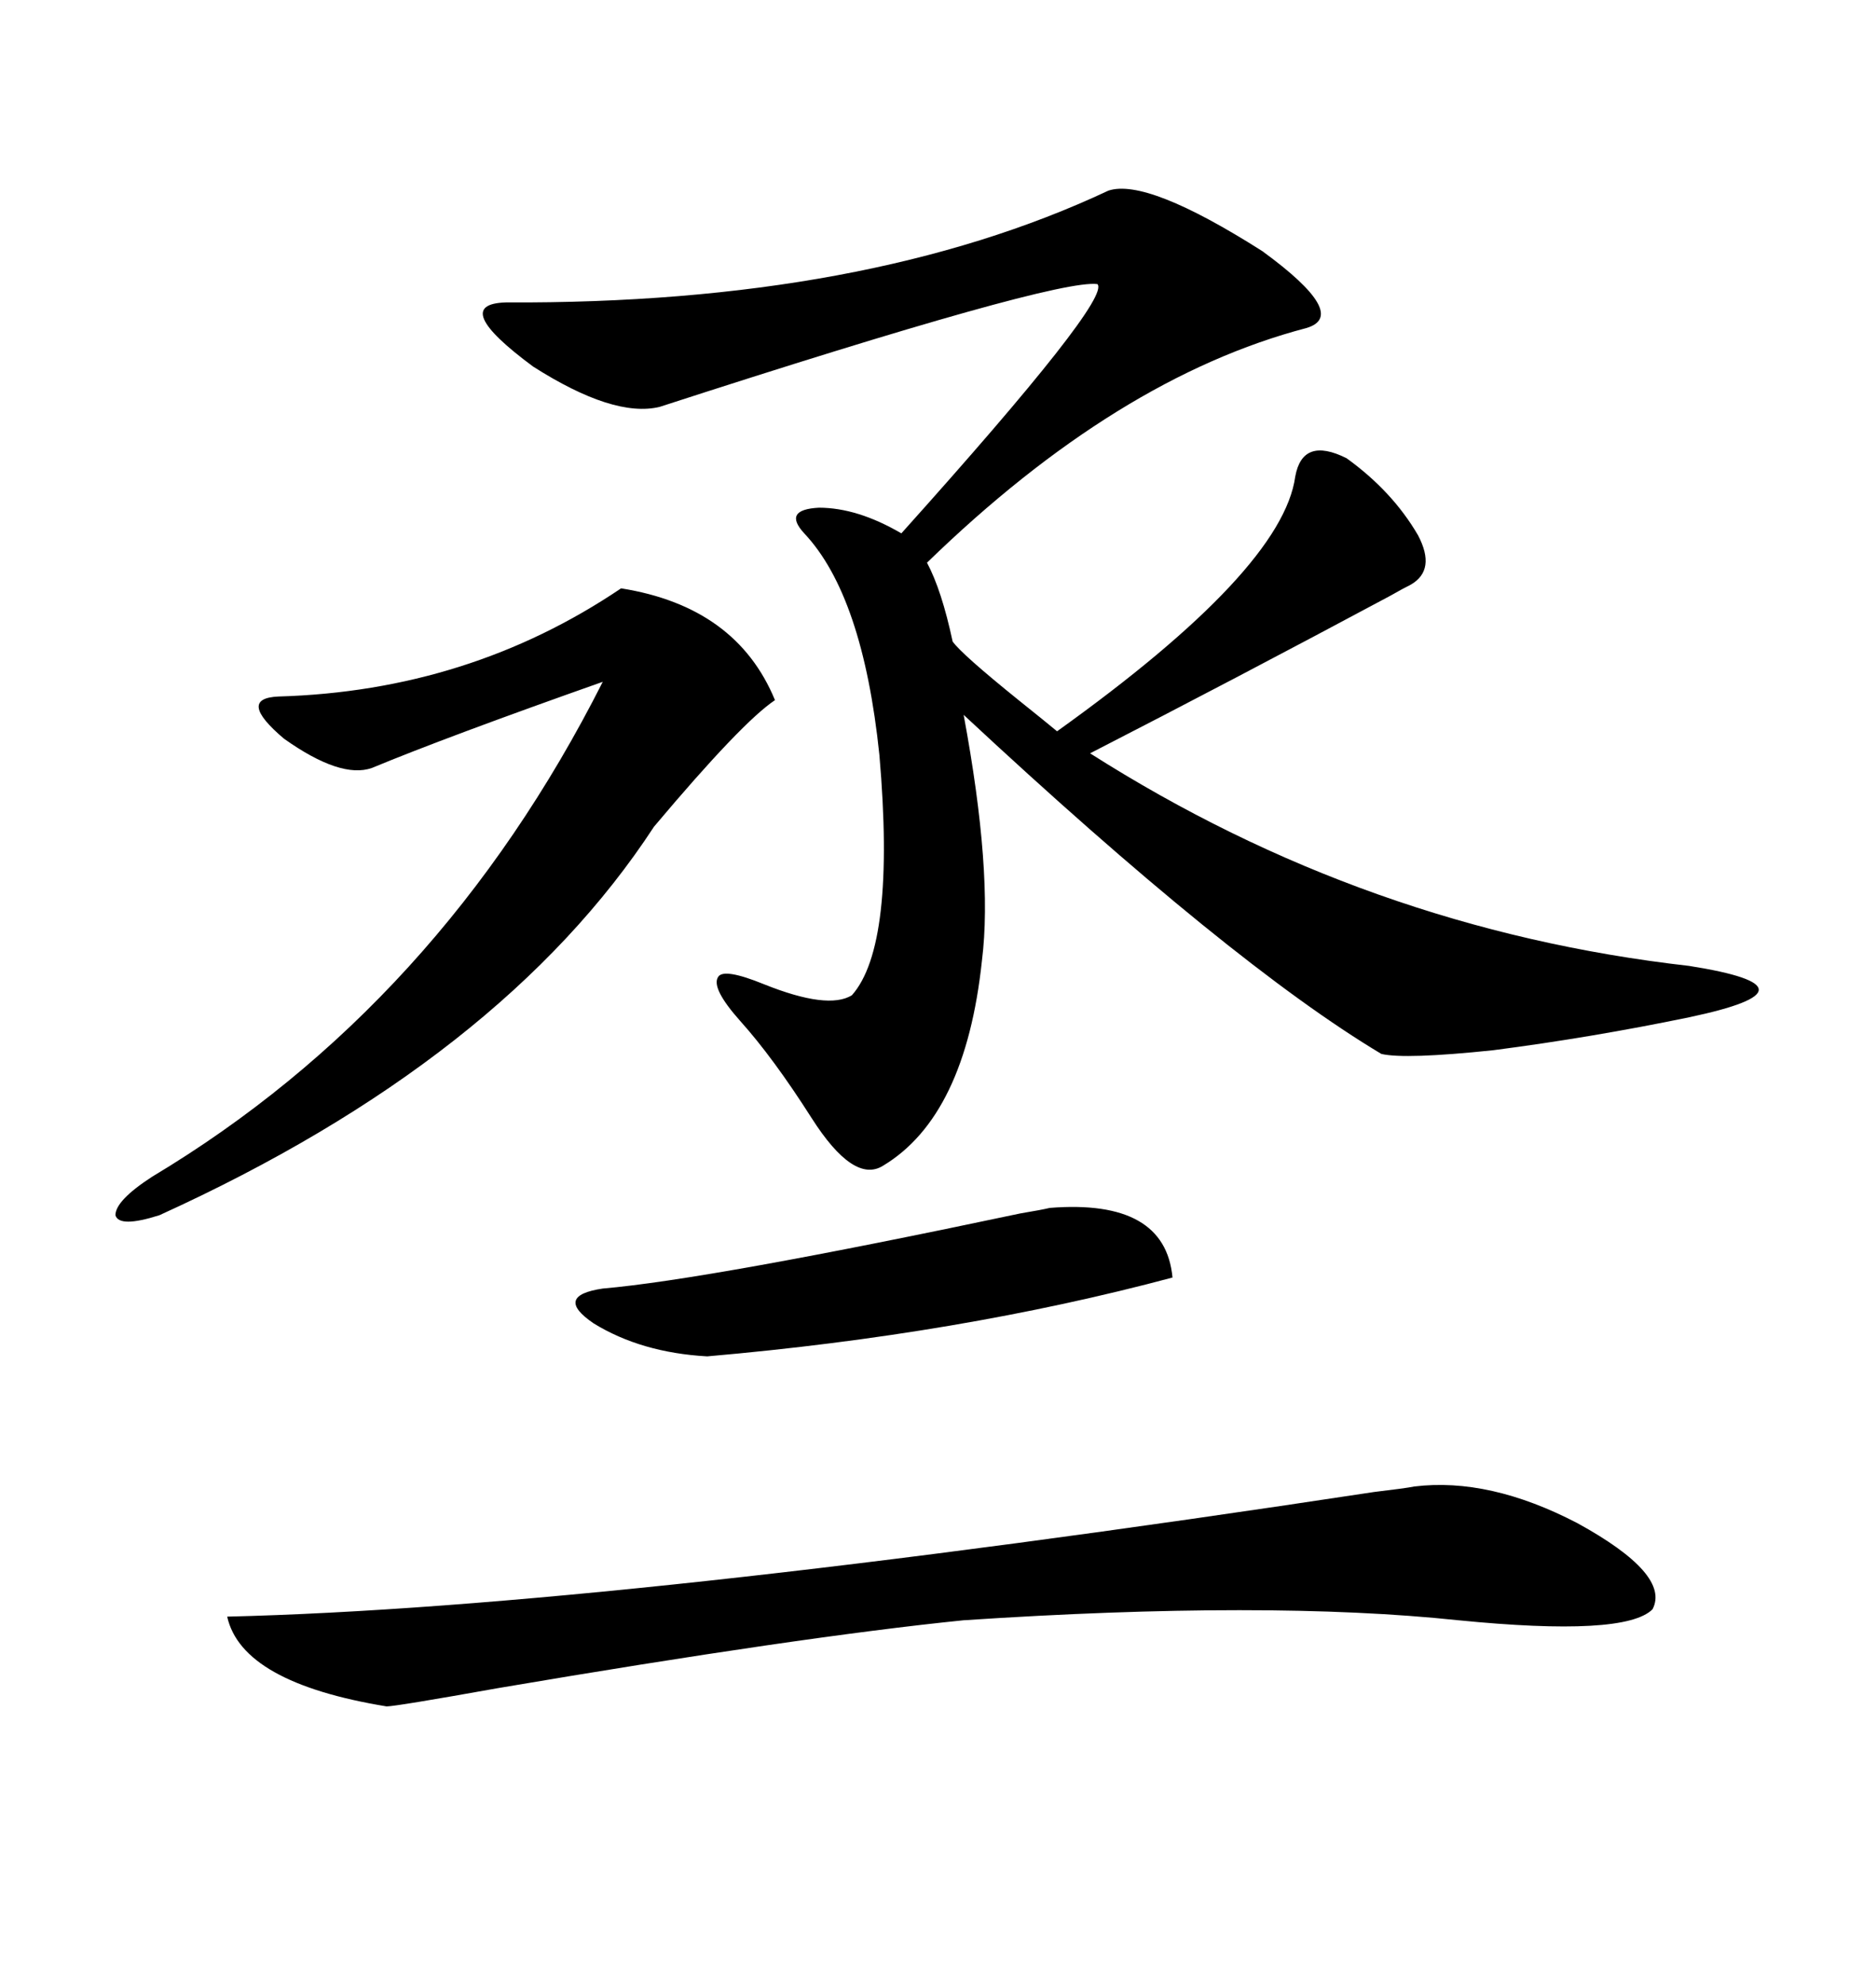<svg xmlns="http://www.w3.org/2000/svg" xmlns:xlink="http://www.w3.org/1999/xlink" width="300" height="317.285"><path d="M177.25 30.47L177.25 30.47Q183.40 28.42 201.86 40.14L201.86 40.14Q215.92 50.39 208.89 52.44L208.89 52.44Q178.71 60.35 148.24 89.94L148.24 89.94Q150.59 94.34 152.34 102.54L152.34 102.54Q153.81 104.59 162.89 111.91L162.89 111.91Q167.29 115.43 169.04 116.89L169.04 116.89Q205.08 91.11 207.13 76.17L207.13 76.17Q208.30 69.73 215.33 73.24L215.33 73.24Q222.66 78.52 226.76 85.55L226.76 85.55Q229.69 91.11 225.59 93.46L225.59 93.46Q224.41 94.04 222.36 95.21L222.36 95.21Q197.17 108.69 174.32 120.41L174.32 120.41Q218.55 148.54 270.12 154.39L270.12 154.39Q281.25 156.15 281.25 158.20L281.25 158.20Q281.25 160.25 270.12 162.60L270.12 162.60Q254.59 165.82 238.77 167.87L238.77 167.87Q224.71 169.34 220.90 168.46L220.90 168.46Q196.88 154.10 154.10 114.26L154.10 114.26Q158.79 139.45 157.03 153.52L157.03 153.52Q154.39 178.42 141.21 186.33L141.21 186.33Q136.52 189.26 129.79 178.71L129.79 178.71Q123.63 169.04 118.36 163.18L118.36 163.18Q113.67 157.91 114.84 156.15L114.84 156.15Q115.72 154.69 122.17 157.32L122.17 157.32Q132.42 161.43 136.23 159.08L136.23 159.08Q143.26 151.17 140.63 120.70L140.63 120.70Q137.99 95.21 128.61 85.25L128.61 85.25Q125.10 81.45 130.96 81.15L130.96 81.15Q137.11 81.15 144.14 85.25L144.14 85.25Q177.83 47.75 175.49 45.41L175.49 45.41Q168.75 44.53 105.47 65.04L105.47 65.04Q98.14 66.80 85.25 58.59L85.25 58.59Q71.78 48.63 80.86 48.34L80.86 48.34Q138.57 48.63 177.25 30.47ZM226.17 237.60L226.17 237.60Q238.18 236.13 252.25 243.46L252.25 243.46Q267.19 251.66 264.26 257.23L264.26 257.23Q259.86 261.62 233.20 258.98L233.20 258.98Q202.73 255.76 154.10 258.98L154.10 258.98Q128.03 261.62 79.69 269.82L79.69 269.82Q63.28 272.75 61.82 272.75L61.82 272.75Q38.67 268.95 36.33 258.40L36.33 258.40Q98.14 256.93 219.73 238.48L219.73 238.48Q224.71 237.89 226.17 237.60ZM99.32 94.04L99.32 94.04Q117.77 96.97 123.93 111.91L123.93 111.91Q118.65 115.43 104.59 132.13L104.59 132.13Q80.27 169.34 25.49 194.24L25.49 194.24Q19.04 196.29 18.46 194.24L18.46 194.24Q18.46 191.89 24.32 188.09L24.32 188.09Q70.31 160.55 96.39 108.98L96.39 108.98Q71.48 117.77 59.47 122.75L59.47 122.75Q54.49 124.51 45.41 118.07L45.41 118.07Q37.79 111.62 44.53 111.33L44.53 111.33Q75 110.45 99.32 94.04ZM187.50 204.20L187.50 204.20Q153.52 213.28 113.09 216.80L113.09 216.80Q102.54 216.21 94.92 211.52L94.92 211.52Q88.48 207.13 96.39 205.96L96.39 205.96Q113.38 204.49 163.18 193.95L163.18 193.95Q166.70 193.36 167.87 193.07L167.87 193.07Q186.33 191.60 187.50 204.20Z"/></svg>